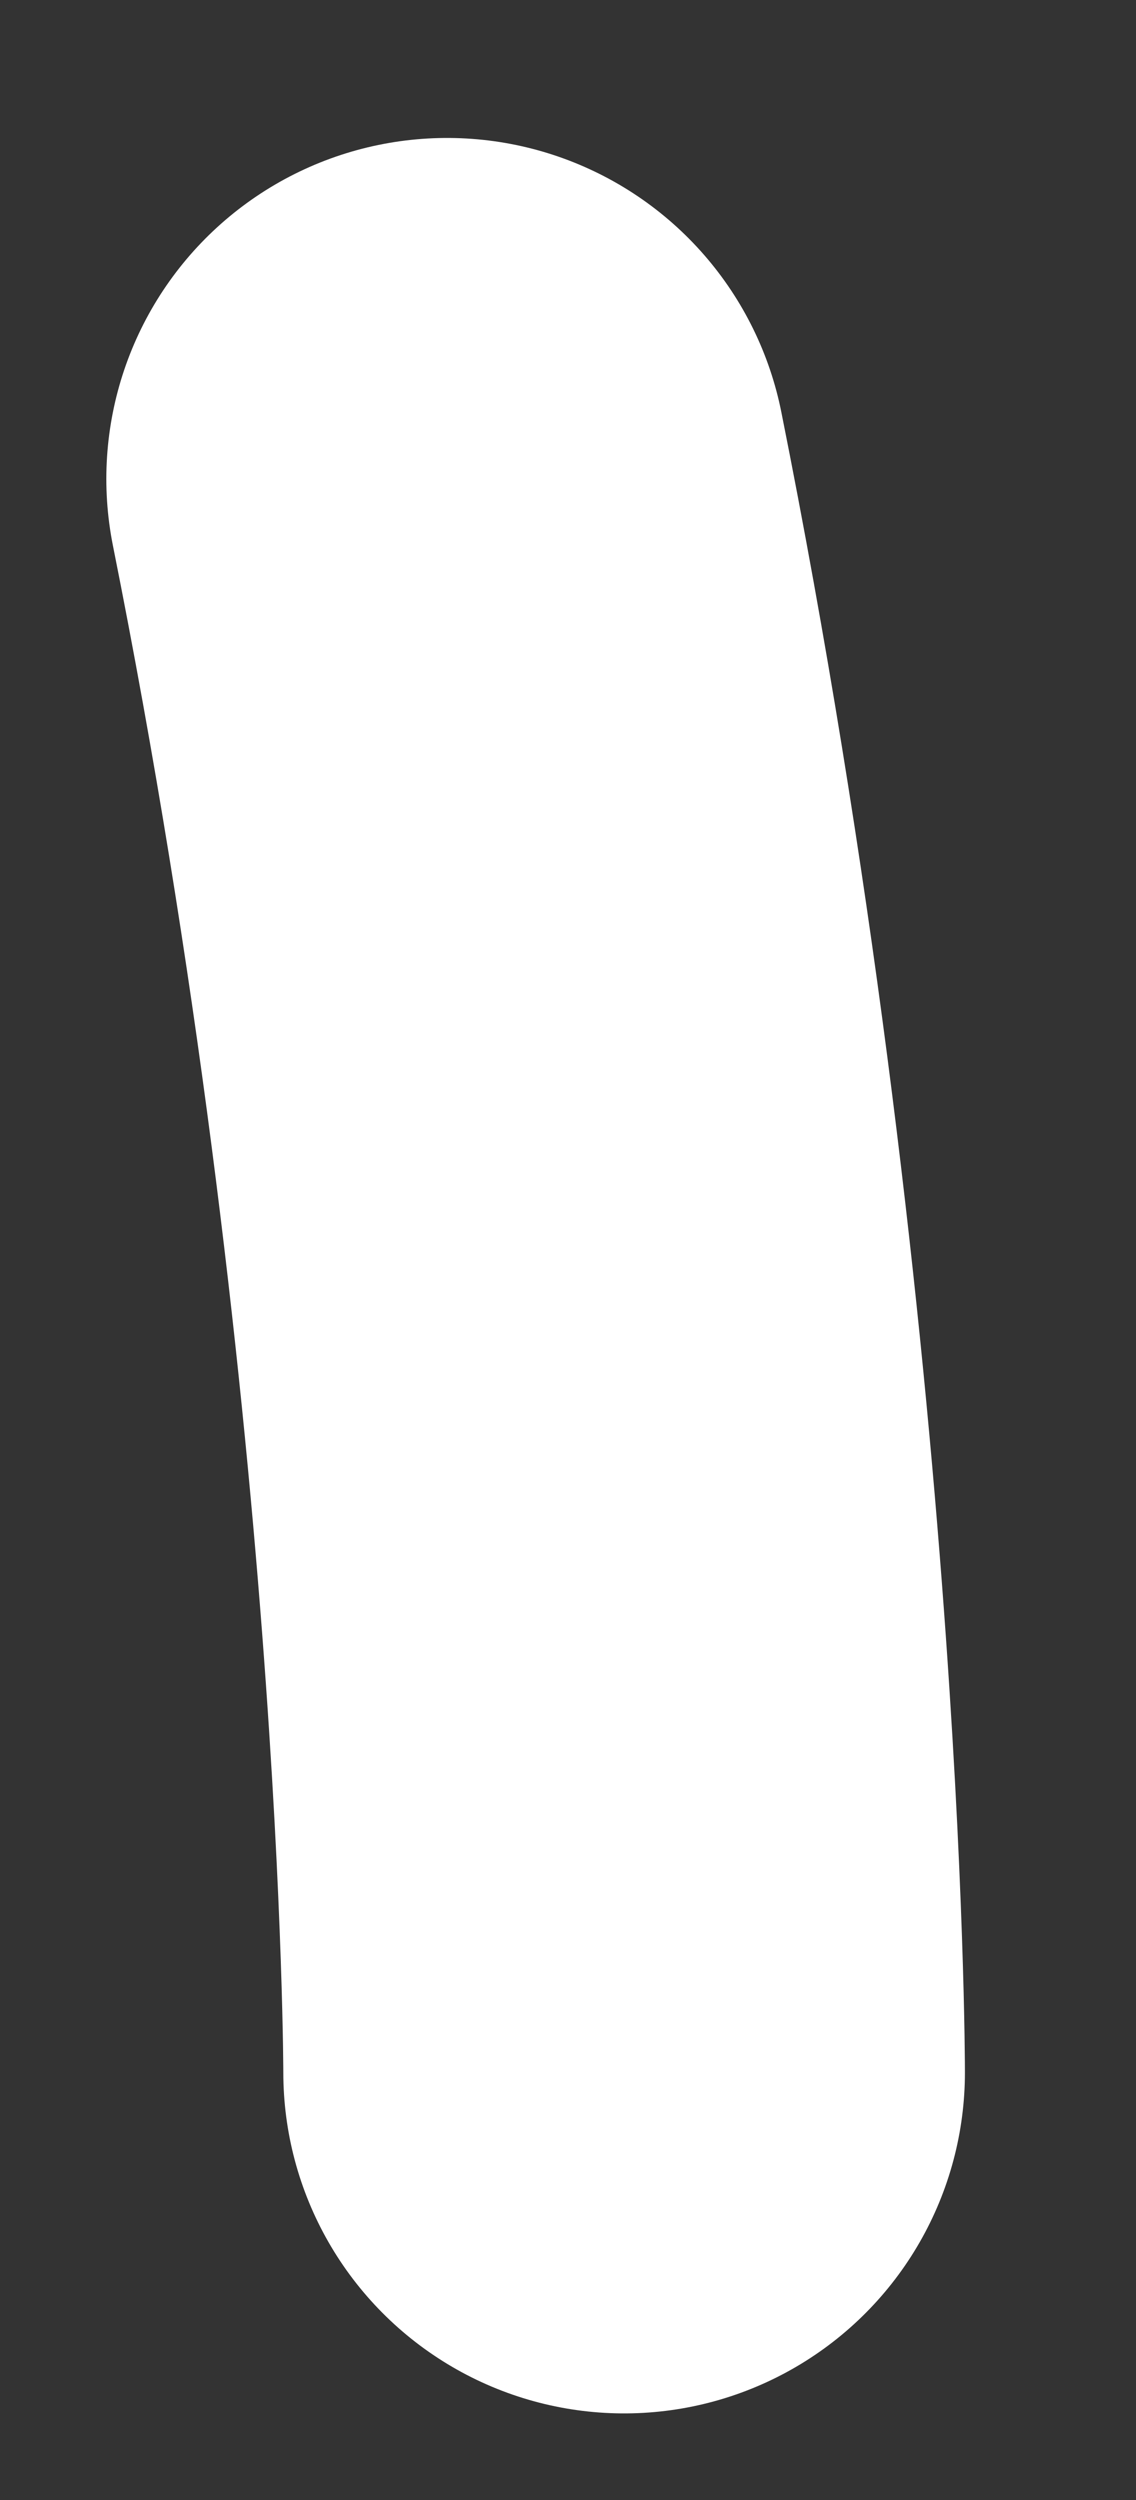<svg width="5" height="11" viewBox="0 0 5 11" fill="none" xmlns="http://www.w3.org/2000/svg">
<rect x="0" y="0" width="5" height="11" fill="#333333" stroke="none"/>
<path d="M2.747 9.119C2.747 9.119 2.747 6.003 1.968 2.107" stroke="white" stroke-width="3" stroke-linecap="round"/>
</svg>
